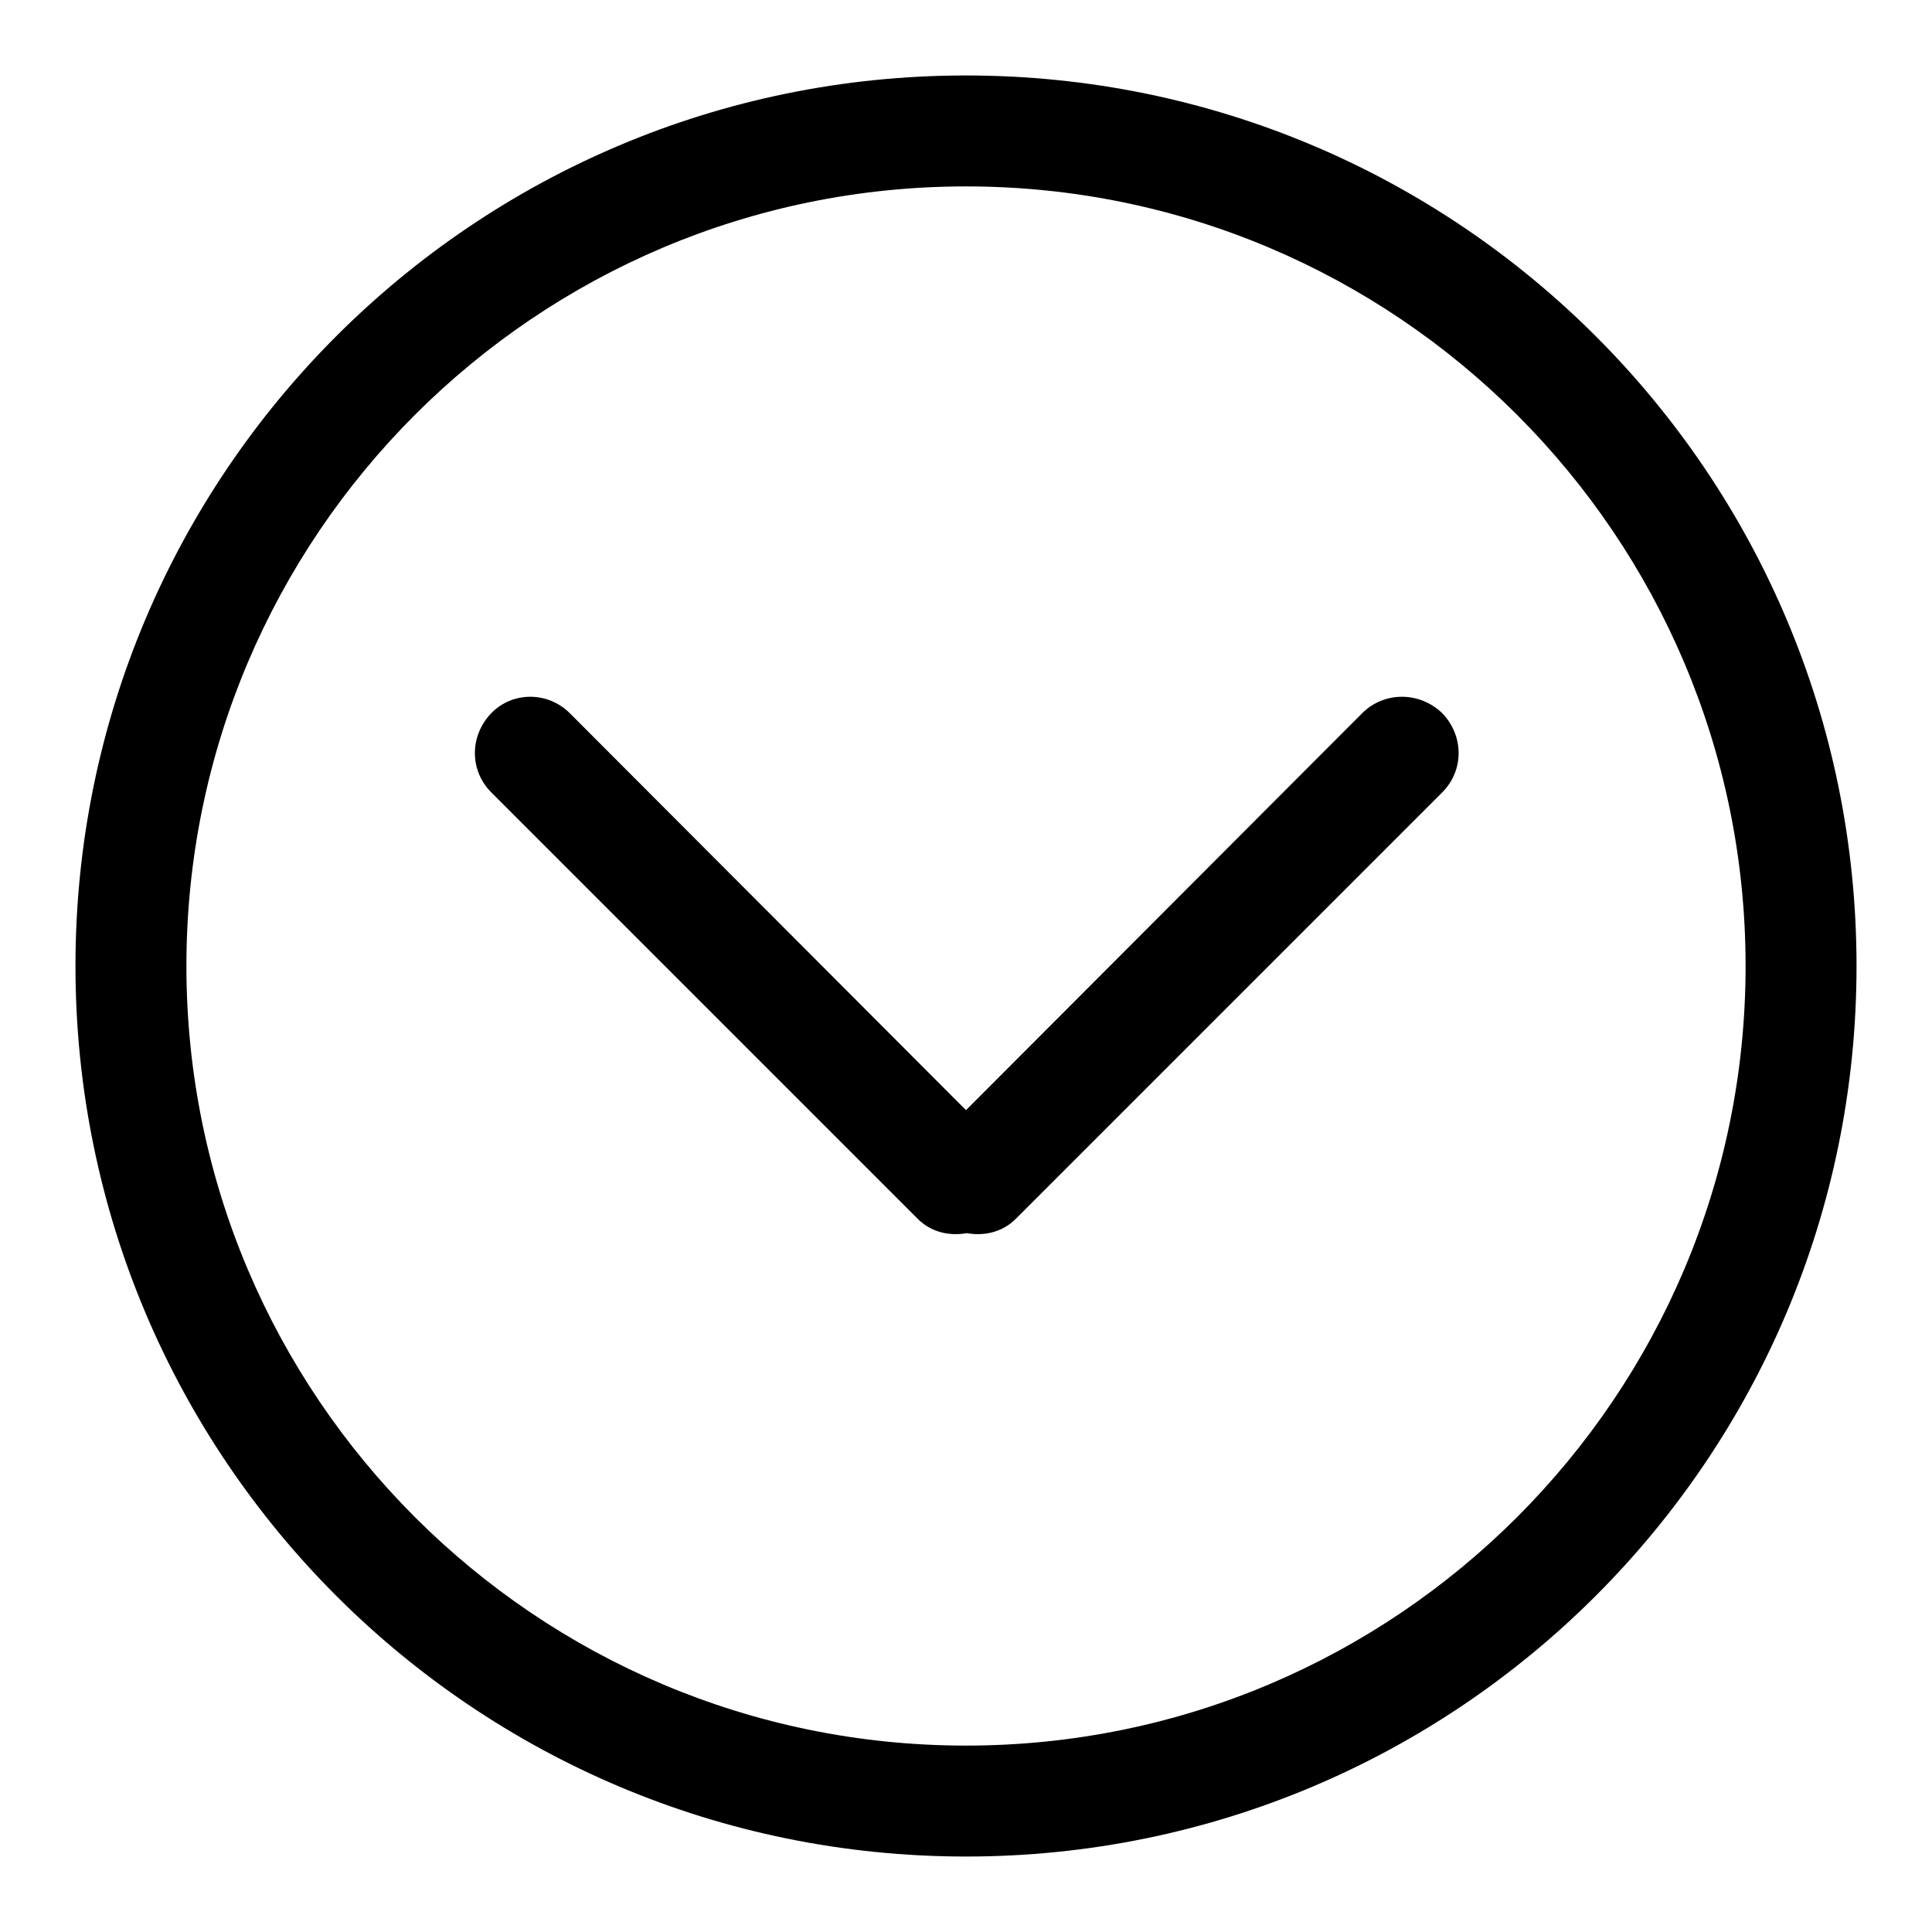 <?xml version="1.0" encoding="utf-8"?>
<!-- Svg Vector Icons : http://www.onlinewebfonts.com/icon -->
<!DOCTYPE svg PUBLIC "-//W3C//DTD SVG 1.1//EN" "http://www.w3.org/Graphics/SVG/1.1/DTD/svg11.dtd">
<svg version="1.1" xmlns="http://www.w3.org/2000/svg" xmlns:xlink="http://www.w3.org/1999/xlink" x="0px" y="0px" viewBox="0 0 256 256" enable-background="new 0 0 256 256" xml:space="preserve">
<g><g><path fill="#000000" d="M180.5,94.5L128,147.1L75.5,94.5c-2.9-2.9-7.6-2.9-10.4,0c-2.9,3-2.9,7.6,0,10.5l56.5,56.5c1.8,1.8,4.2,2.3,6.5,1.9c2.3,0.4,4.7-0.1,6.5-1.9l56.5-56.5c2.9-2.9,2.9-7.5,0-10.5C188.1,91.6,183.4,91.6,180.5,94.5L180.5,94.5z M128,231.3C71,231.3,24.7,185,24.7,128C24.7,71,71,24.7,128,24.7S231.3,71,231.3,128C231.3,185,185,231.3,128,231.3L128,231.3z M128,10C62.8,10,10,62.8,10,128c0,65.2,52.8,118,118,118c65.2,0,118-52.8,118-118C246,62.8,193.2,10,128,10L128,10z"/></g></g>
</svg>
